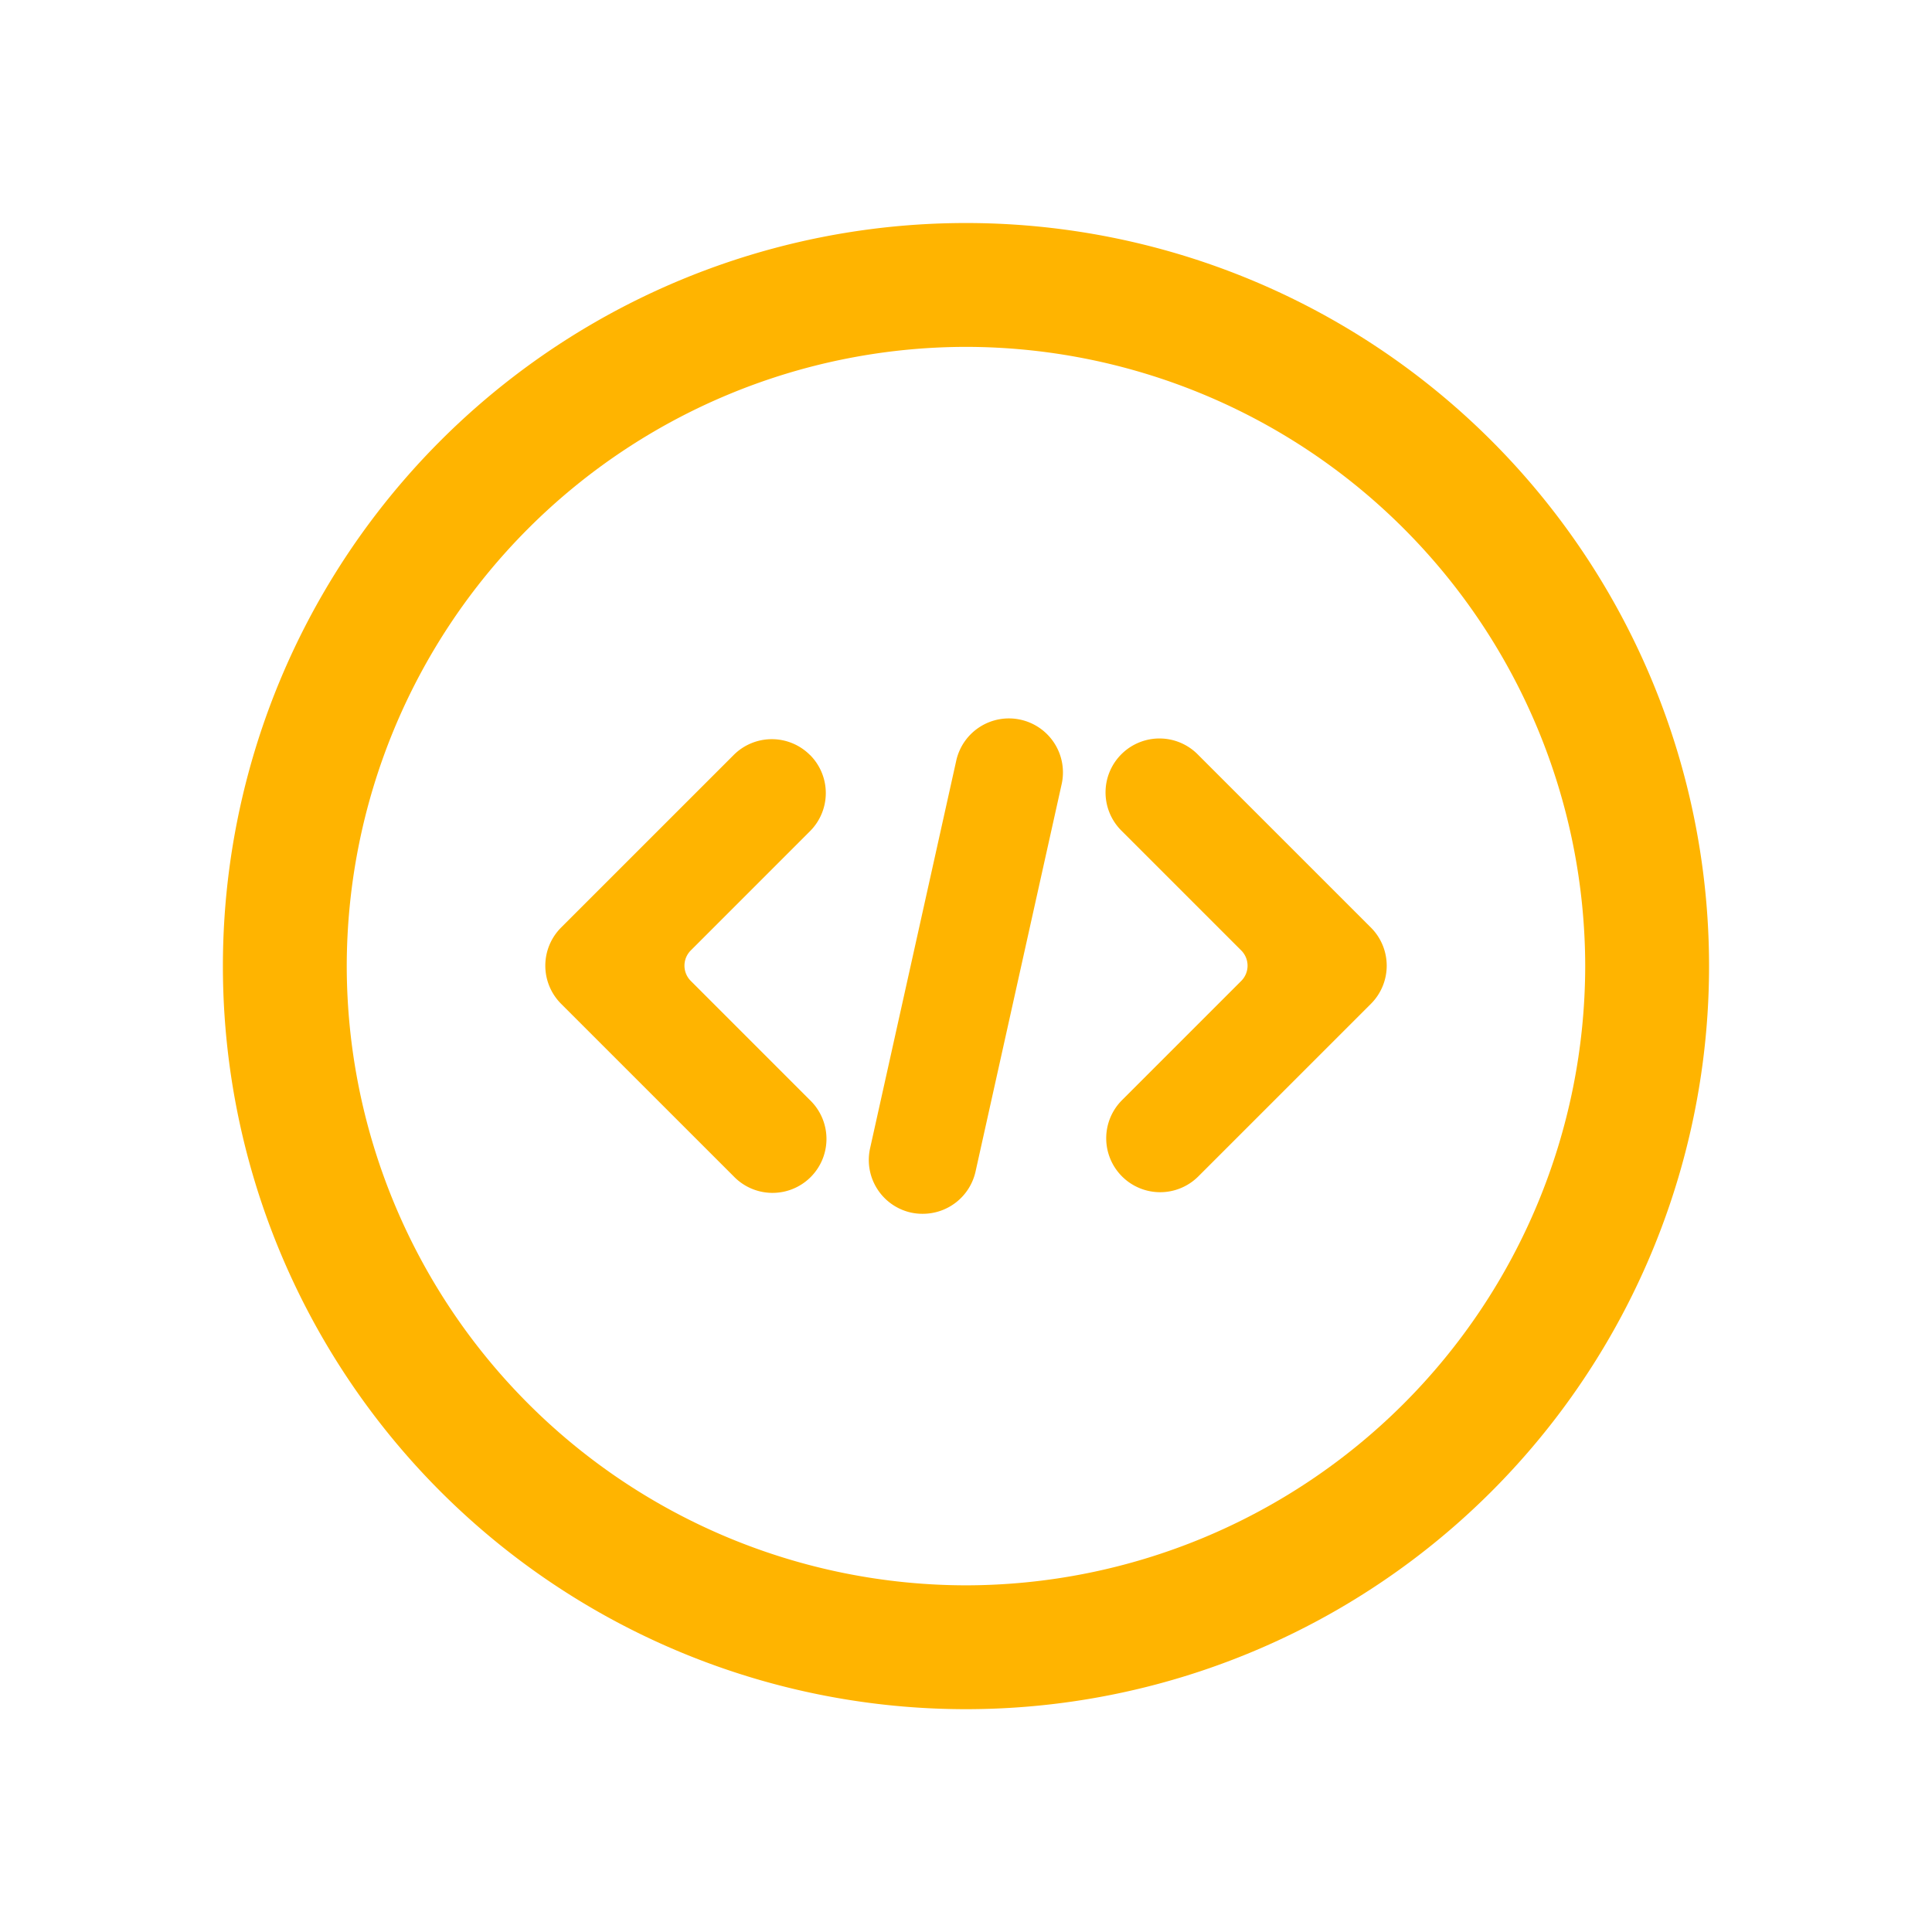 <svg xmlns="http://www.w3.org/2000/svg" xmlns:xlink="http://www.w3.org/1999/xlink" width="78" height="78" viewBox="0 0 78 78">
  <defs>
    <filter id="built_icon" x="0" y="0" width="78" height="78" filterUnits="userSpaceOnUse">
      <feOffset dx="6" dy="6" input="SourceAlpha"/>
      <feGaussianBlur stdDeviation="3" result="blur"/>
      <feFlood flood-color="#3f332a" flood-opacity="0.102"/>
      <feComposite operator="in" in2="blur"/>
      <feComposite in="SourceGraphic"/>
    </filter>
  </defs>
  <g transform="matrix(1, 0, 0, 1, 0, 0)" filter="url(#built_icon)">
    <path id="built_icon-2" data-name="built_icon" d="M216.229-71.376a25.028,25.028,0,0,1,25,25,25.028,25.028,0,0,1-25,25,25.028,25.028,0,0,1-25-25,25.028,25.028,0,0,1,25-25m0-5a30,30,0,0,0-30,30,30,30,0,0,0,30,30,30,30,0,0,0,30-30,30,30,0,0,0-30-30Zm6.3,38.491a2.179,2.179,0,0,0,3.08,0l6.969-6.968a2.177,2.177,0,0,0,0-3.078h0L225.608-54.9a2.177,2.177,0,0,0-3.079-.055,2.178,2.178,0,0,0-.054,3.08c.017.018.035.036.053.053l4.814,4.814a.87.87,0,0,1,0,1.231l-4.814,4.814a2.176,2.176,0,0,0,0,3.077ZM209.929-54.9a2.175,2.175,0,0,0-3.077,0l0,0-6.969,6.968a2.177,2.177,0,0,0,0,3.078h0l6.969,6.968a2.177,2.177,0,0,0,3.079.055,2.177,2.177,0,0,0,.055-3.079q-.027-.029-.054-.054l-4.813-4.814a.869.869,0,0,1,0-1.231l4.813-4.814a2.175,2.175,0,0,0,0-3.077Zm4.559,18.524a2.181,2.181,0,0,0,2.126-1.7L220.1-53.759a2.18,2.18,0,0,0-1.7-2.572,2.178,2.178,0,0,0-2.556,1.626l-3.485,15.679a2.175,2.175,0,0,0,1.646,2.6A2.128,2.128,0,0,0,214.488-36.376Z" transform="translate(-183.23 79.38)" fill="#ffb400"/>
  </g>
</svg>
